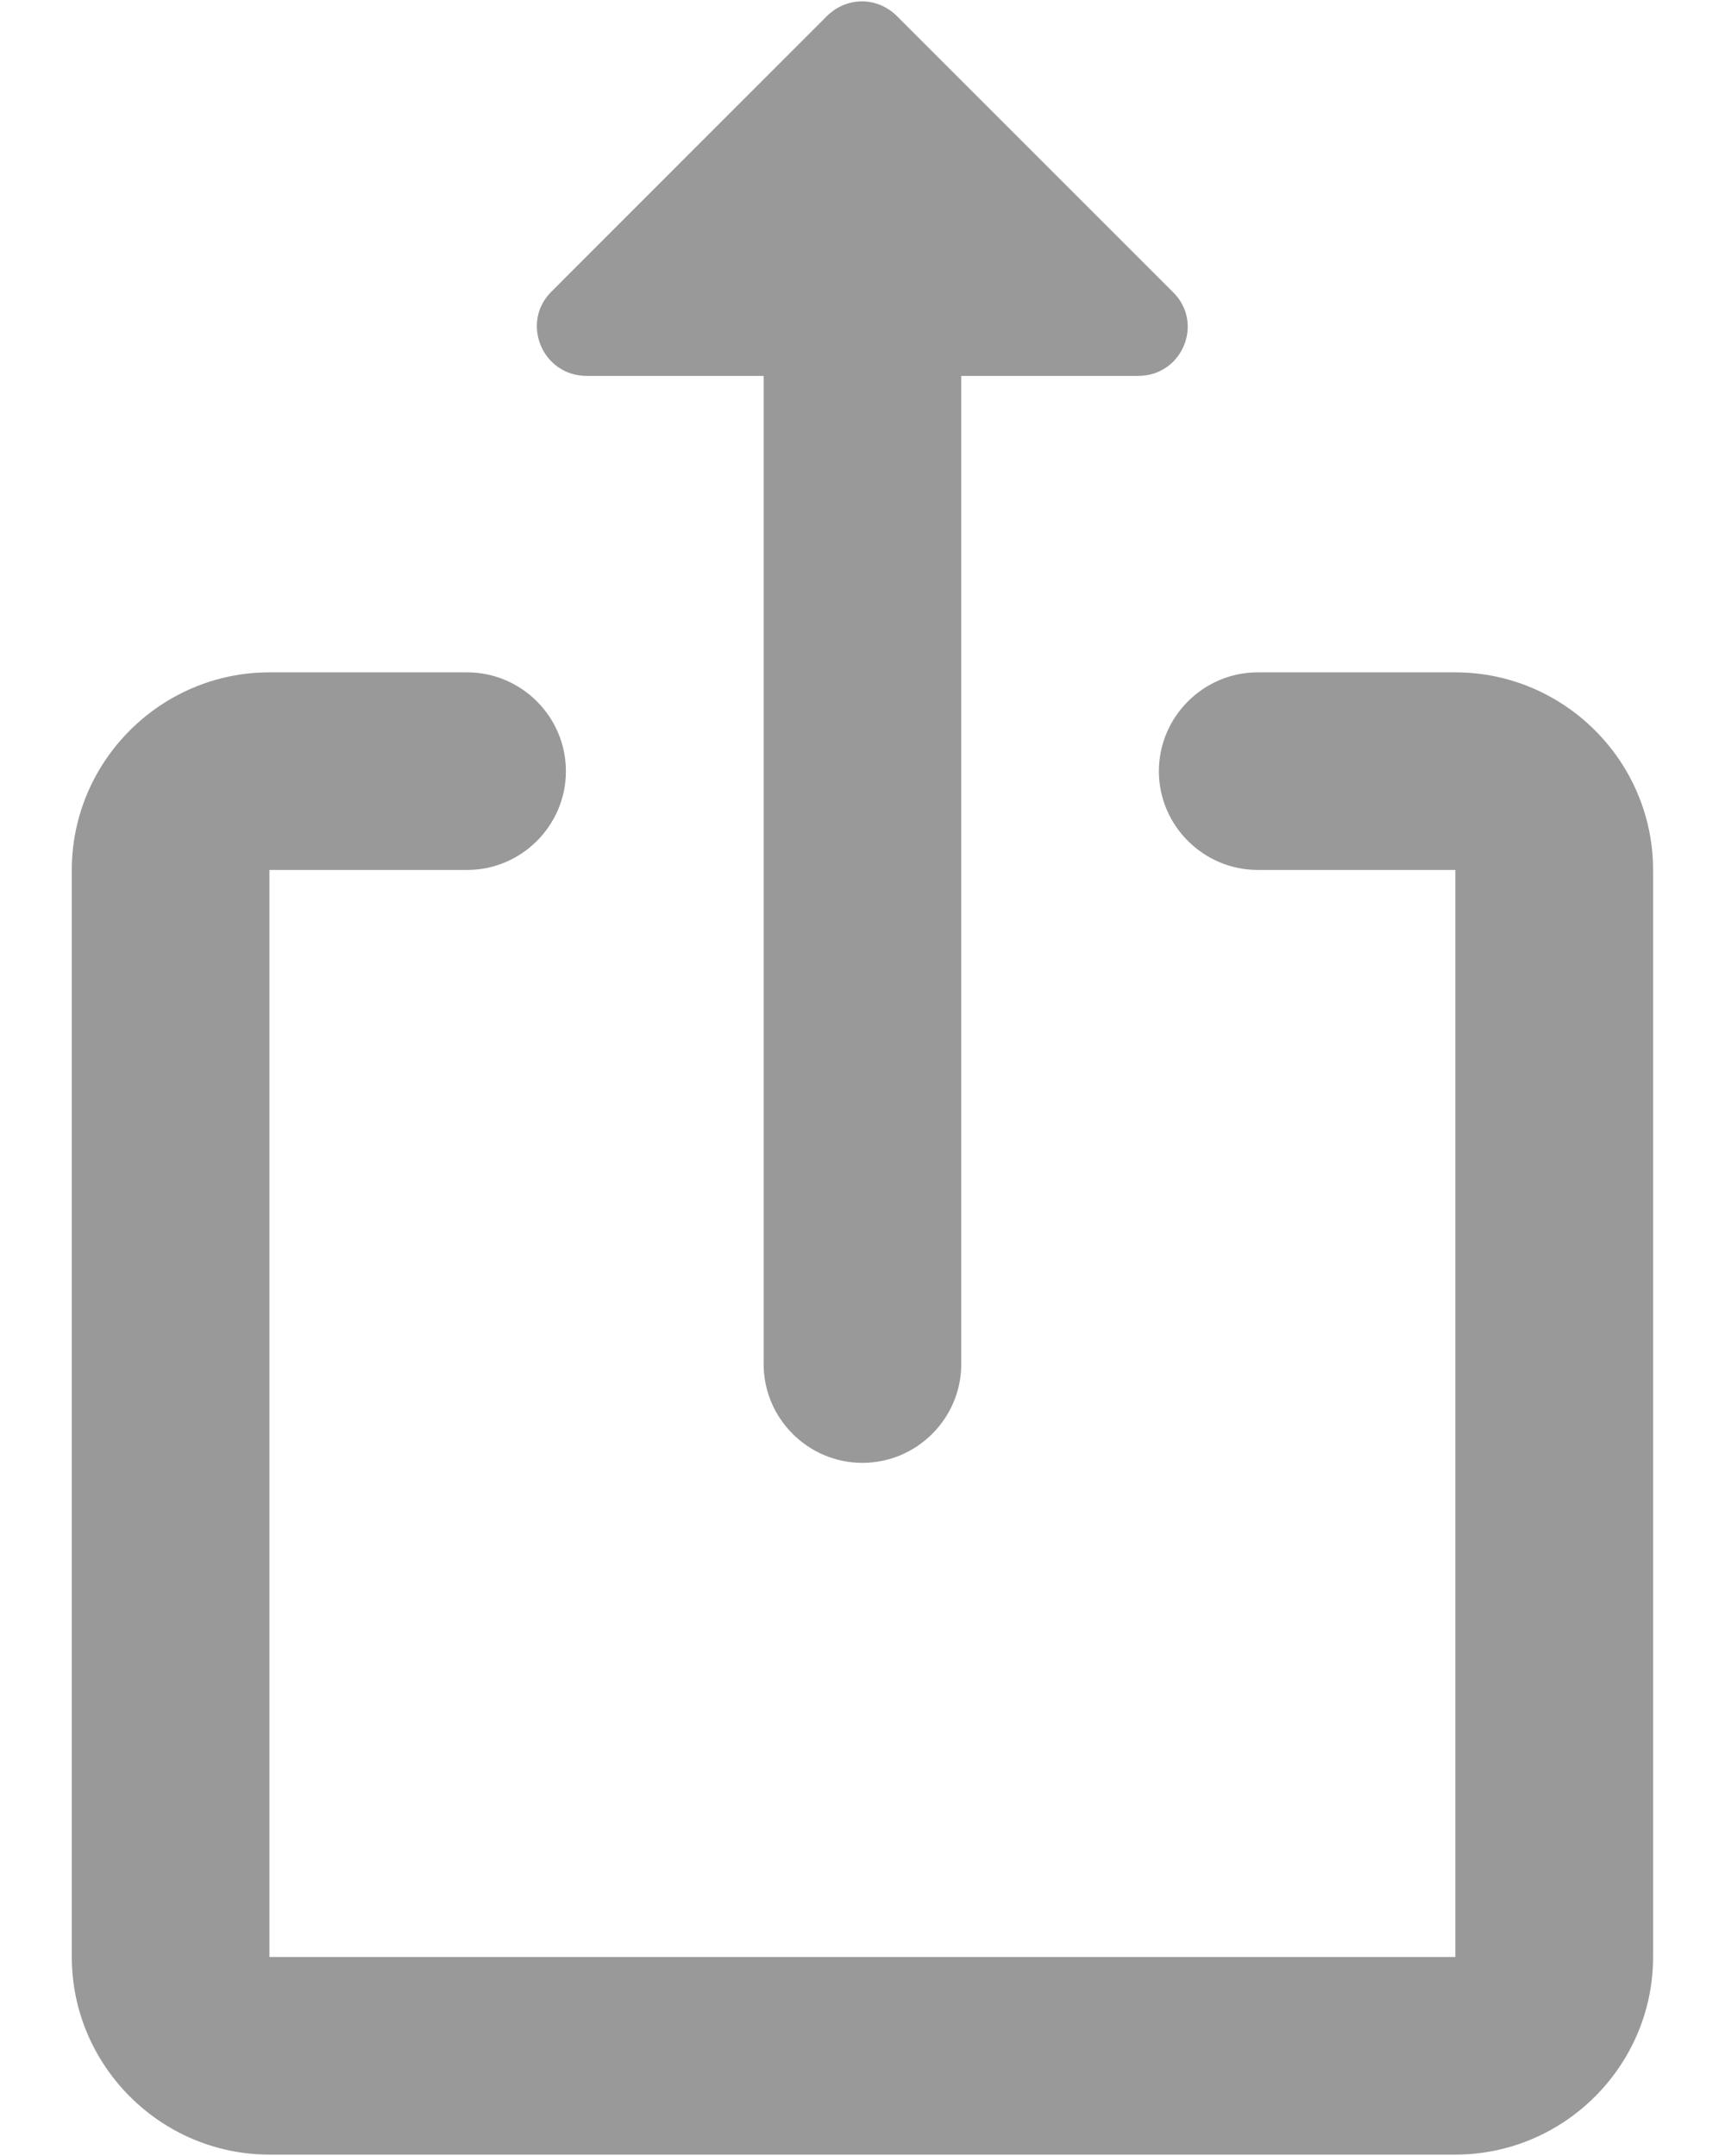 <svg width="16" height="20" viewBox="0 0 16 20" fill="none" xmlns="http://www.w3.org/2000/svg">
<path d="M13.499 6.237H11.666C11.162 6.237 10.749 6.65 10.749 7.154C10.749 7.658 11.162 8.07 11.666 8.07H13.499V18.154H2.499V8.07H4.333C4.837 8.07 5.249 7.658 5.249 7.154C5.249 6.65 4.837 6.237 4.333 6.237H2.499C1.491 6.237 0.666 7.062 0.666 8.07V18.154C0.666 19.162 1.491 19.987 2.499 19.987H13.499C14.508 19.987 15.333 19.162 15.333 18.154V8.07C15.333 7.062 14.508 6.237 13.499 6.237Z" fill="#999999"/>
<path d="M7.999 13.57C8.504 13.57 8.916 13.158 8.916 12.654V3.487H10.557C10.969 3.487 11.171 2.992 10.878 2.708L8.32 0.15C8.137 -0.033 7.853 -0.033 7.669 0.15L5.112 2.708C4.828 2.992 5.029 3.487 5.442 3.487H7.083V12.654C7.083 13.158 7.495 13.57 7.999 13.57Z" fill="#999999"/>
</svg>
